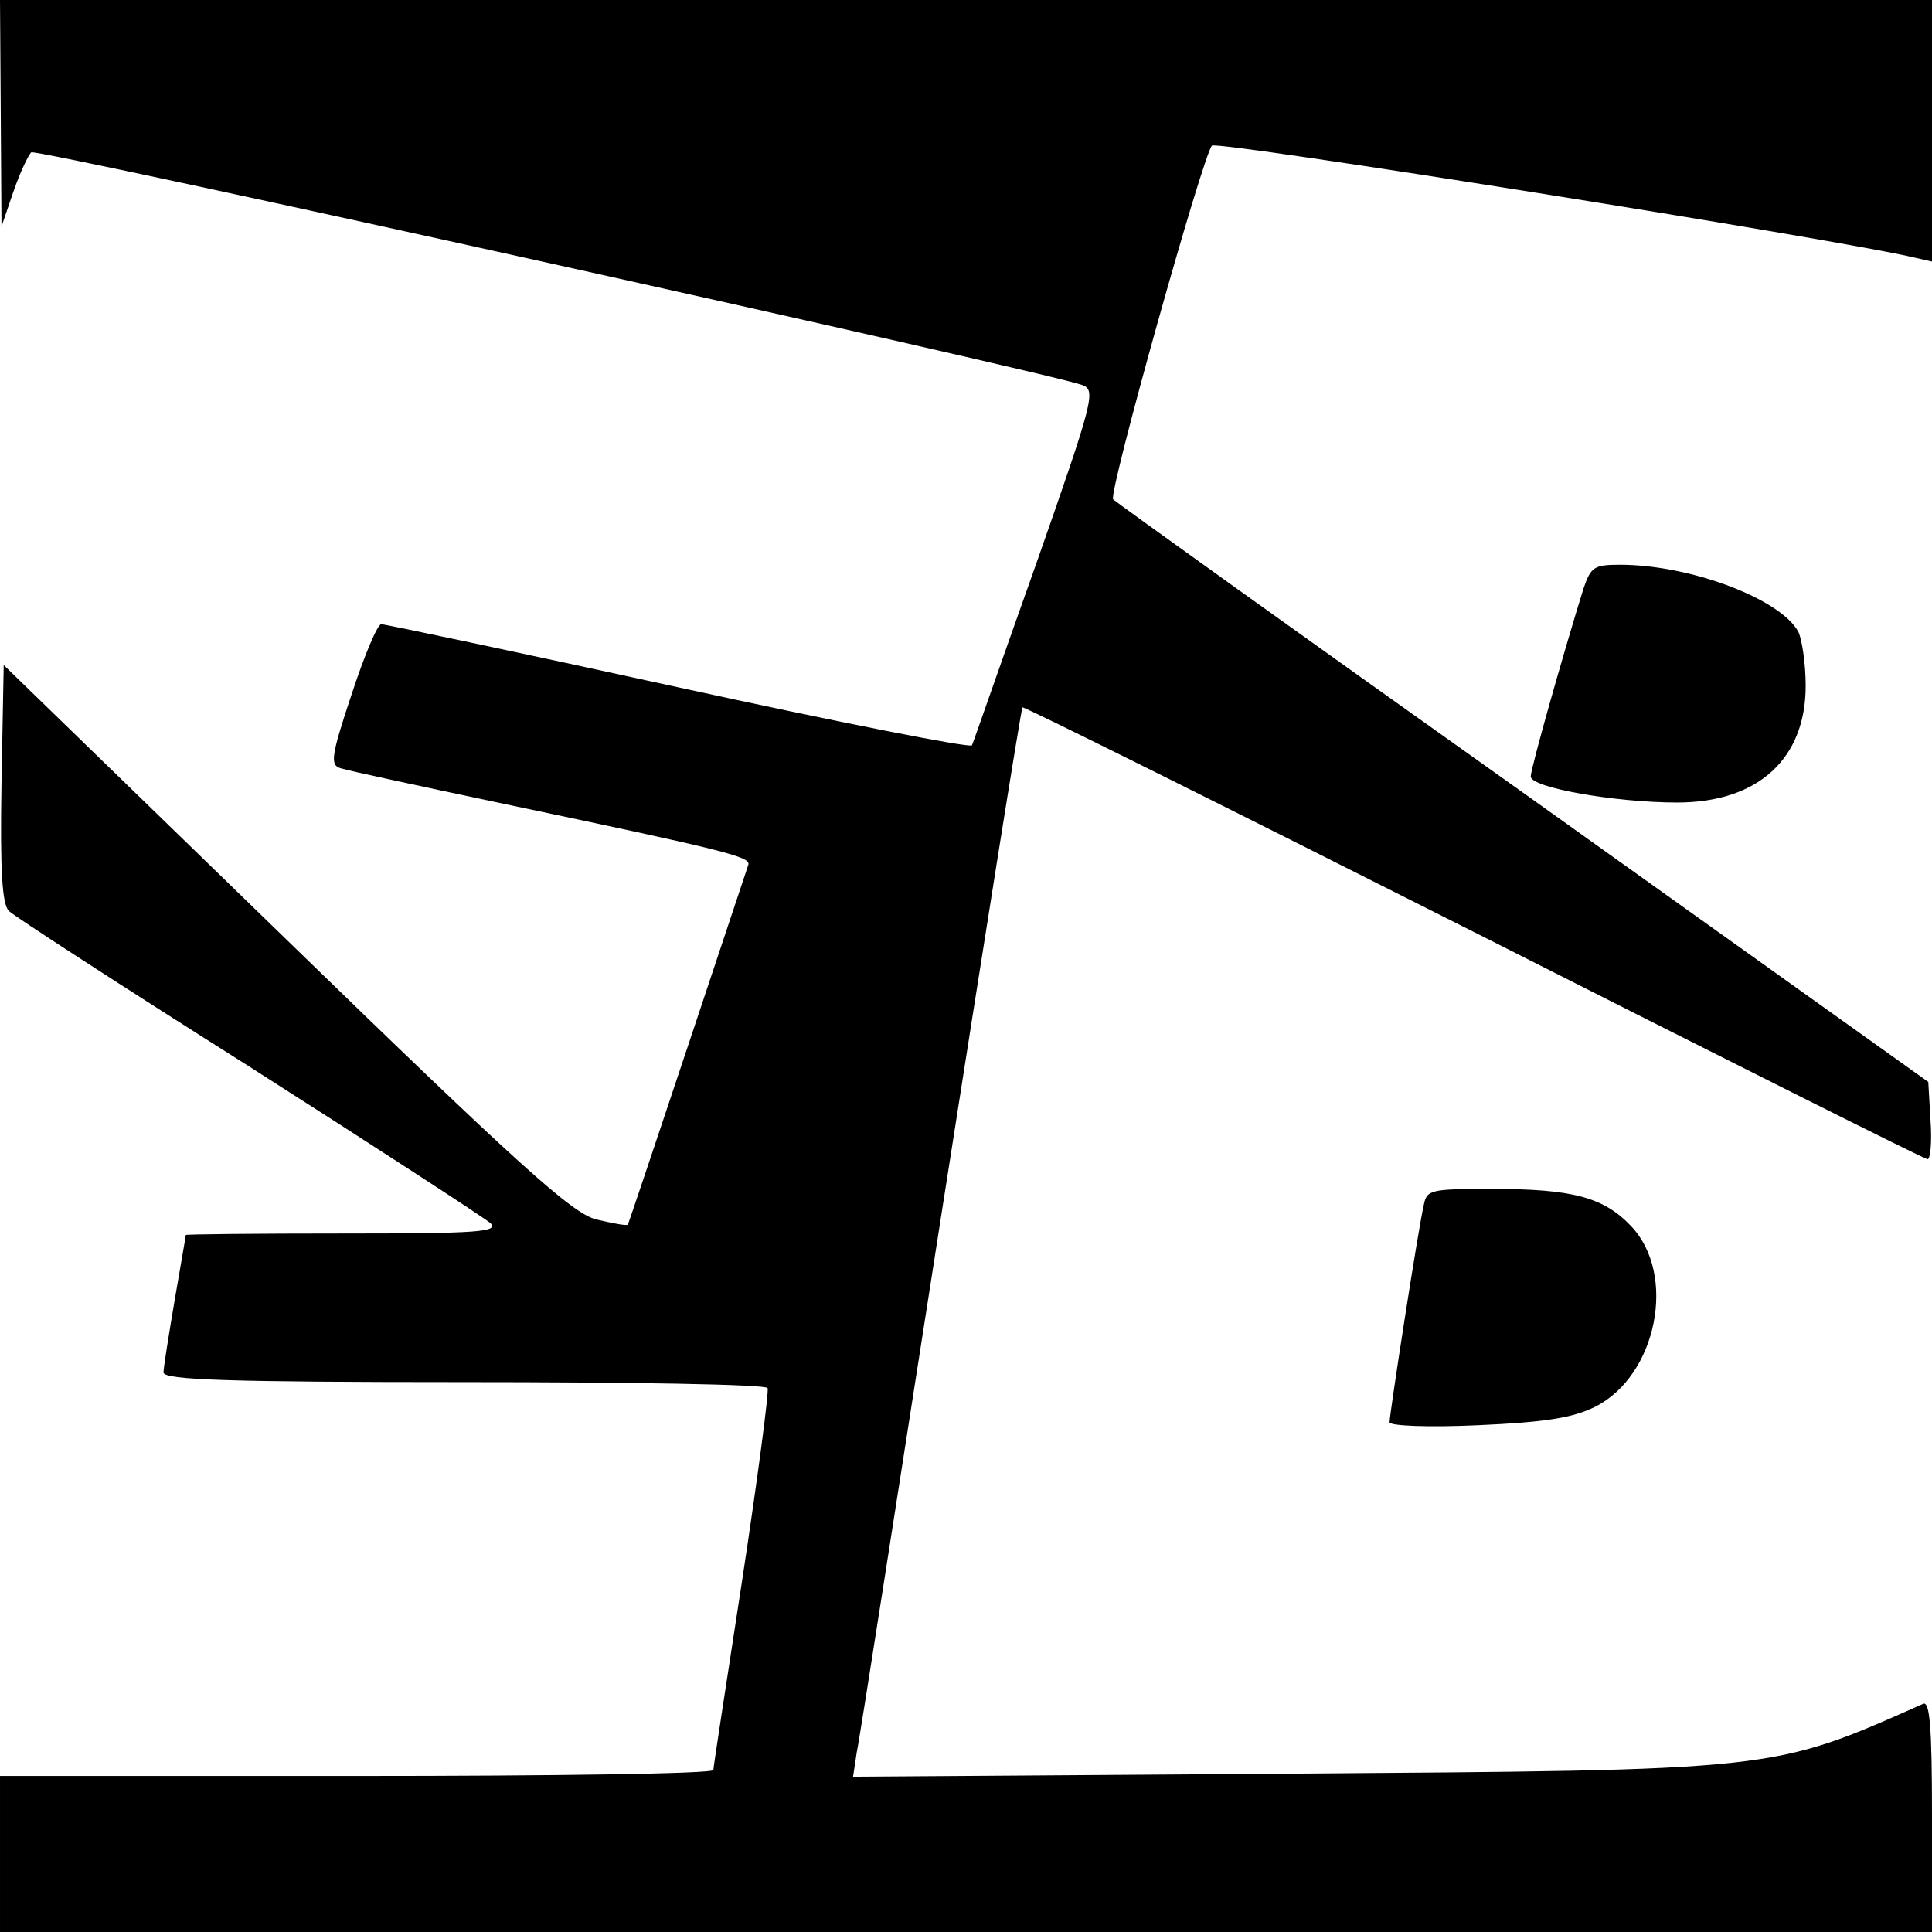<?xml version="1.0" standalone="no"?>
<!DOCTYPE svg PUBLIC "-//W3C//DTD SVG 20010904//EN"
 "http://www.w3.org/TR/2001/REC-SVG-20010904/DTD/svg10.dtd">
<svg version="1.0" xmlns="http://www.w3.org/2000/svg"
 width="260pt" height="260pt" viewBox="0 0 260 260"
 preserveAspectRatio="xMidYMid meet">
<g transform="translate(0,260) scale(0.1,-0.1)"
fill="#000000" stroke="none">
<path d="M1 2448 l1 -153 16 47 c9 26 20 49 24 53 5 6 1359 -294 1414 -313 19
-7 17 -17 -62 -242 -46 -129 -84 -239 -86 -243 -2 -4 -180 31 -395 78 -215 47
-395 85 -400 85 -5 0 -23 -43 -40 -95 -28 -84 -29 -95 -14 -99 9 -3 102 -23
206 -45 314 -66 346 -74 342 -85 -2 -6 -39 -117 -82 -246 -43 -129 -79 -236
-80 -238 -2 -2 -21 2 -43 7 -33 9 -103 72 -419 379 l-378 367 -3 -159 c-2
-120 1 -163 10 -172 7 -7 152 -101 323 -209 171 -109 317 -204 325 -211 12
-12 -18 -14 -198 -14 -117 0 -212 -1 -212 -2 0 -2 -7 -41 -15 -88 -8 -47 -15
-91 -15 -97 0 -10 88 -13 404 -13 223 0 407 -3 409 -8 2 -4 -13 -119 -34 -257
-21 -137 -39 -253 -39 -257 0 -5 -216 -8 -480 -8 l-480 0 0 -105 0 -105 1300
0 1300 0 0 156 c0 121 -3 155 -12 151 -205 -91 -194 -89 -862 -94 l-578 -4 5
33 c4 18 54 341 113 718 59 377 108 686 110 688 1 2 274 -134 607 -302 332
-168 607 -306 611 -306 4 0 6 24 4 52 l-3 52 -545 389 c-300 213 -548 391
-552 395 -7 7 121 464 133 476 7 7 843 -126 947 -151 l22 -5 0 176 0 176
-1300 0 -1300 0 1 -152z"/>
<path d="M2131 1808 c-27 -87 -71 -242 -71 -253 0 -15 114 -35 197 -35 109 0
173 59 173 157 0 30 -5 63 -10 73 -24 44 -145 90 -240 90 -35 0 -39 -3 -49
-32z"/>
<path d="M1916 978 c-7 -29 -46 -281 -46 -292 0 -5 54 -7 119 -4 91 4 128 10
158 25 83 42 110 178 48 243 -37 39 -79 50 -187 50 -83 0 -88 -1 -92 -22z"/>
</g>
</svg>

